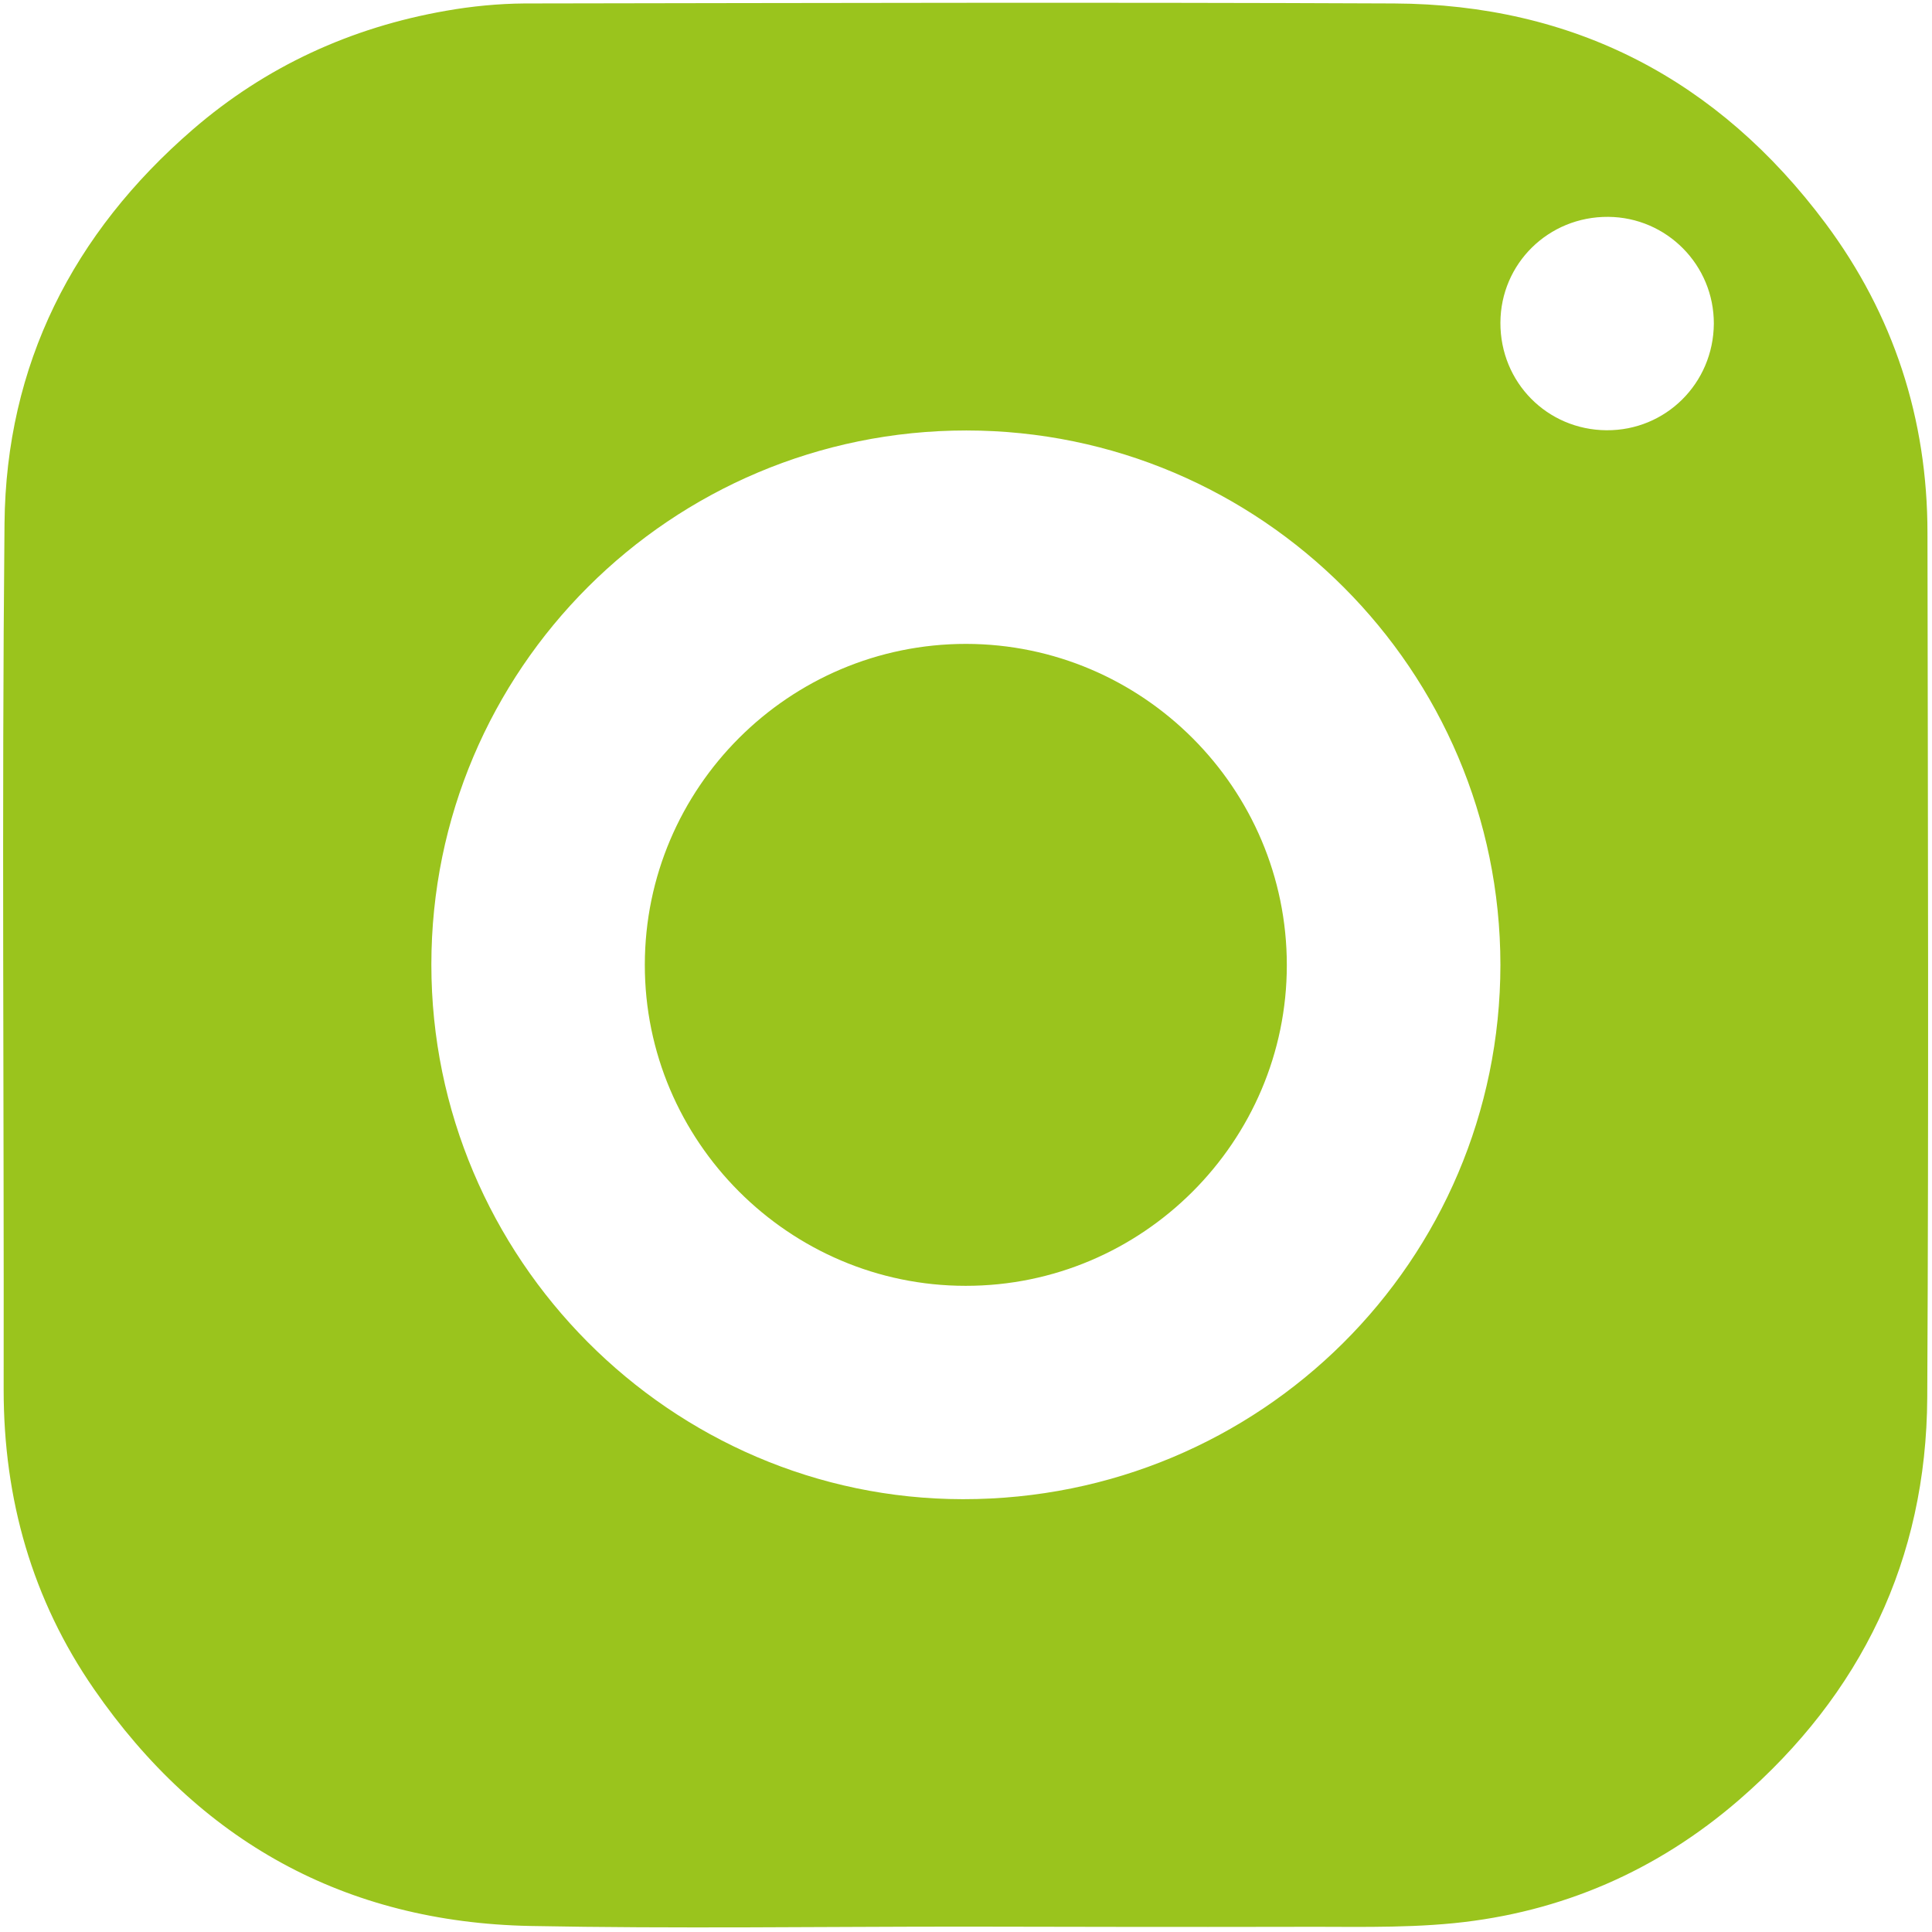 <?xml version="1.0" encoding="UTF-8"?> <svg xmlns="http://www.w3.org/2000/svg" width="342" height="342" viewBox="0 0 342 342" fill="none"> <path d="M170.77 341.048C145.126 341.048 119.52 341.43 93.875 340.934C61.057 340.285 35.221 325.9 16.637 298.999C5.685 283.164 0.647 265.345 0.647 246.038C0.724 194.907 0.304 143.777 0.8 92.647C1.067 64.563 12.897 41.287 34.115 22.934C47.051 11.754 62.125 4.848 78.954 1.909C83.495 1.108 88.189 0.65 92.807 0.612C144.134 0.536 195.461 0.383 246.787 0.612C278.614 0.765 304.144 14.082 323.148 39.532C335.207 55.711 341.198 74.141 341.198 94.364C341.275 145.38 341.427 196.357 341.16 247.373C341.008 276.067 329.483 299.877 307.845 318.612C293.344 331.166 276.401 338.53 257.358 340.438C247.703 341.392 237.934 341.01 228.203 341.086C209.046 341.125 189.889 341.086 170.77 341.048C170.77 341.086 170.77 341.048 170.77 341.048ZM171.076 76.201C118.756 76.201 76.359 118.517 76.359 170.754C76.359 222.724 118.718 265.345 170.465 265.383C223.089 265.421 265.563 223.182 265.601 170.792C265.563 118.67 223.204 76.239 171.076 76.201ZM303.381 57.313C303.419 46.935 295.061 38.464 284.682 38.388C274.111 38.311 265.639 46.667 265.601 57.123C265.563 67.692 273.882 76.087 284.376 76.163C294.871 76.239 303.304 67.845 303.381 57.313Z" fill="#9AC41D"></path> <path d="M227.792 170.836C227.792 202.087 202.223 227.653 170.93 227.615C139.675 227.615 114.106 202.011 114.145 170.759C114.183 139.432 139.675 113.98 171.006 113.98C202.299 114.019 227.792 139.546 227.792 170.836Z" fill="#9AC41D"></path> </svg> 